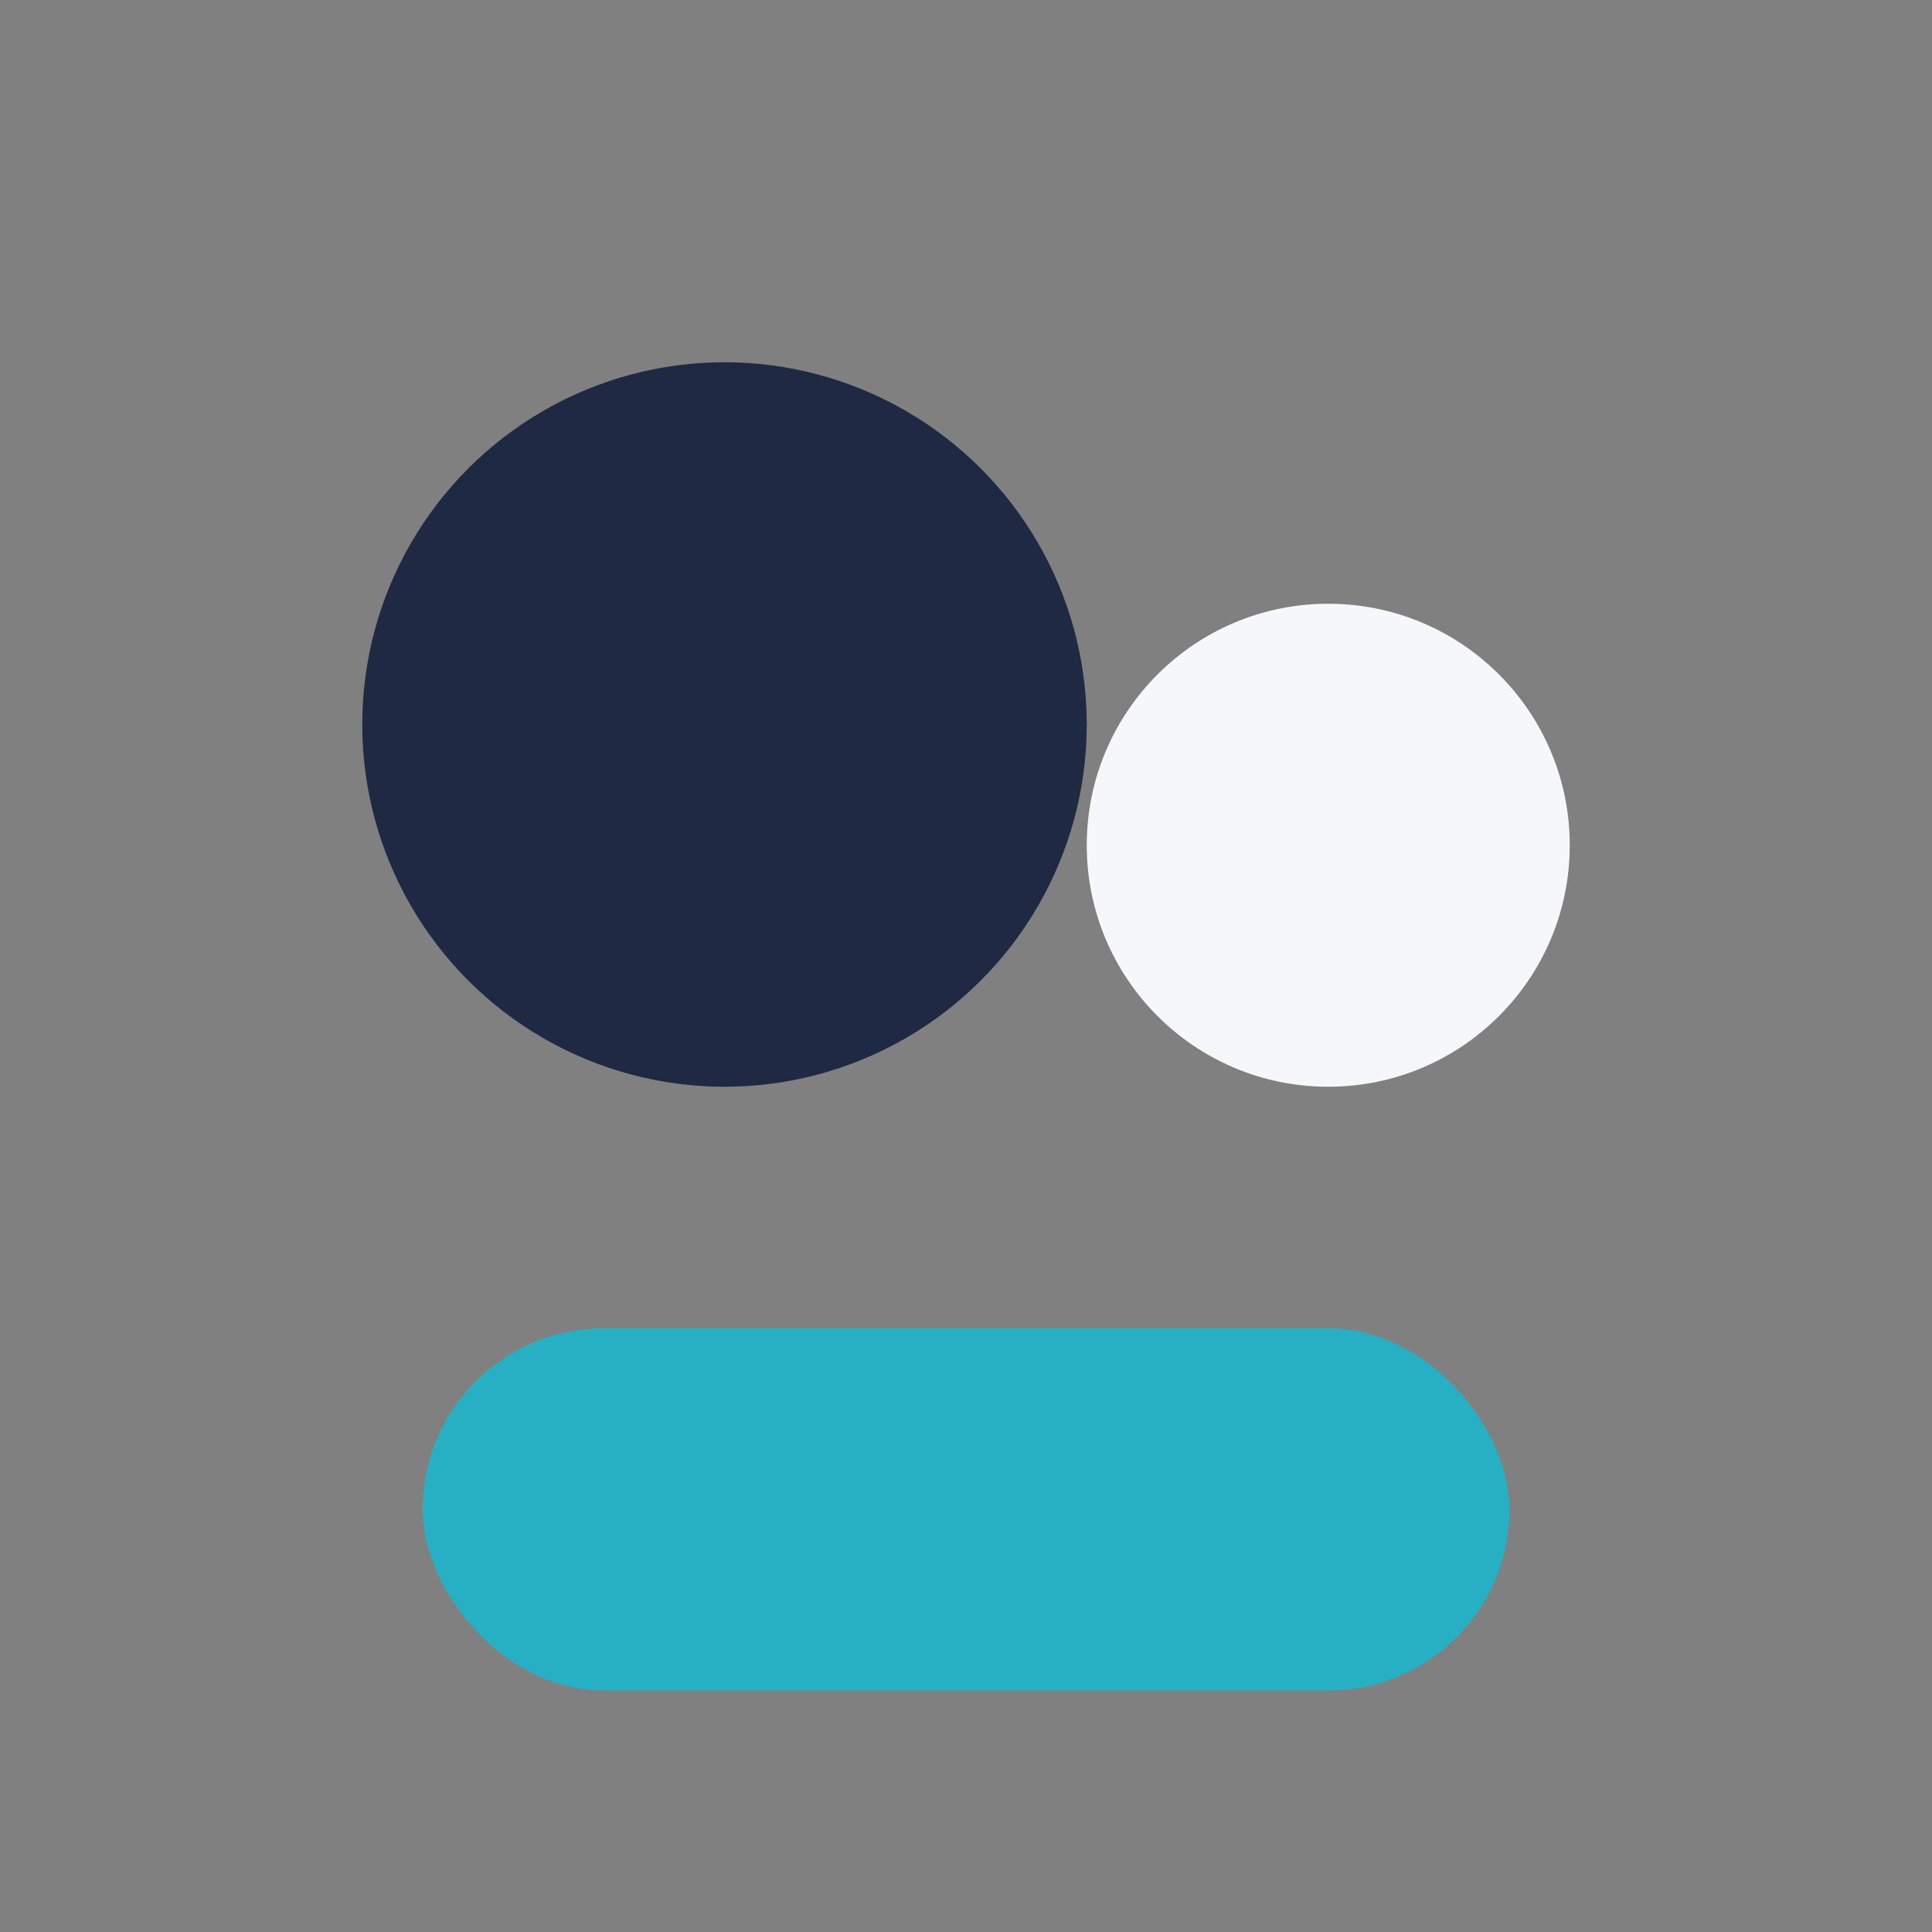 <?xml version="1.0" encoding="UTF-8"?>
<svg xmlns="http://www.w3.org/2000/svg" width="32" height="32" viewBox="0 0 32 32"><rect x="0" y="0" width="32" height="32" fill="#808080" stroke="none"/><circle cx="12" cy="12" r="6" fill="#202943"/><circle cx="22" cy="14" r="4" fill="#F5F7FA"/><rect x="7" y="22" width="18" height="6" rx="3" fill="#27B0C4"/></svg>